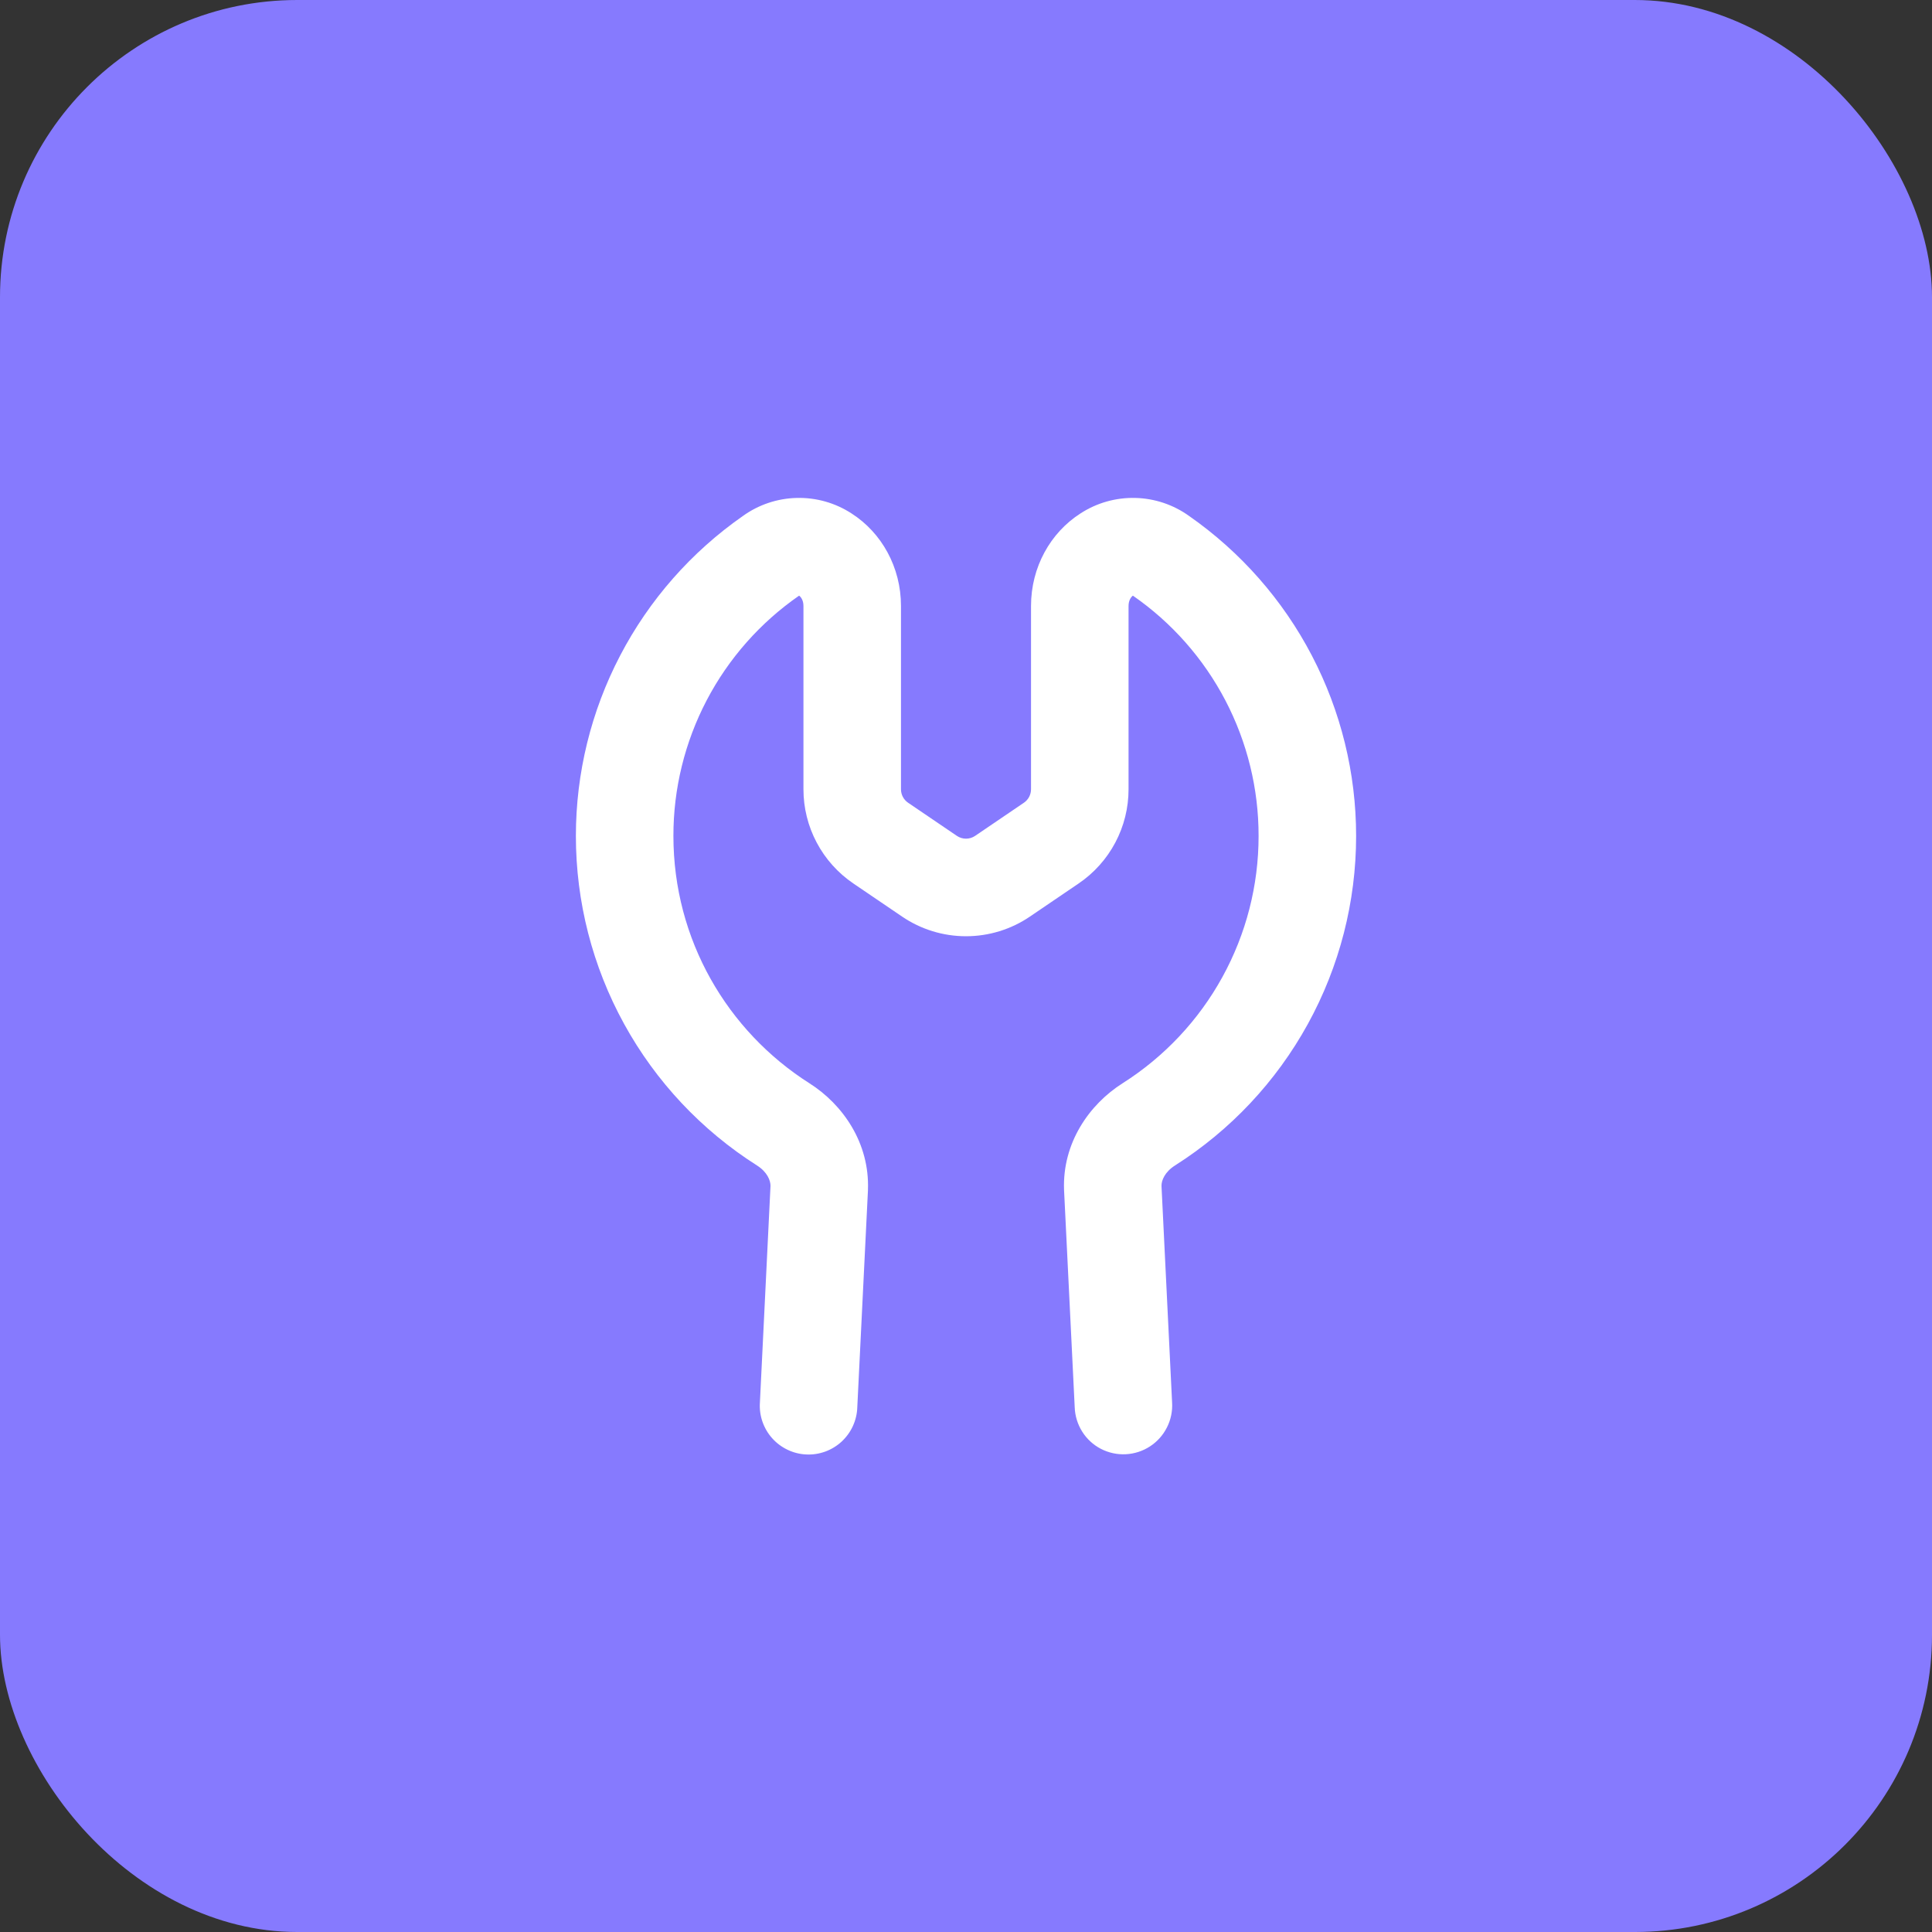 <svg width="52" height="52" viewBox="0 0 52 52" fill="none" xmlns="http://www.w3.org/2000/svg">
<rect x="0" y="0" width="52" height="52" fill="#333333" stroke="none"/>
<rect width="52" height="52" rx="8" fill="#867AFE"/>
<path d="M21.508 16.032C20.463 16.756 19.609 17.723 19.02 18.849C18.431 19.976 18.123 21.229 18.125 22.5C18.125 25.297 19.581 27.754 21.782 29.154C22.689 29.728 23.408 30.769 23.361 32.024V32.038L23.074 37.877C23.069 38.052 23.028 38.223 22.956 38.381C22.884 38.54 22.78 38.682 22.652 38.801C22.524 38.919 22.374 39.01 22.21 39.07C22.046 39.129 21.872 39.156 21.698 39.147C21.524 39.139 21.354 39.096 21.196 39.02C21.039 38.945 20.898 38.84 20.782 38.709C20.666 38.579 20.578 38.428 20.521 38.263C20.464 38.098 20.441 37.923 20.453 37.75L20.738 31.922C20.741 31.773 20.65 31.544 20.375 31.369C18.881 30.421 17.651 29.111 16.799 27.561C15.946 26.01 15.5 24.27 15.5 22.5C15.5 20.809 15.909 19.144 16.691 17.645C17.473 16.146 18.606 14.858 19.992 13.89C20.416 13.584 20.923 13.414 21.445 13.402C21.968 13.389 22.482 13.535 22.92 13.82C23.729 14.338 24.25 15.267 24.25 16.31V21.245C24.25 21.389 24.322 21.525 24.442 21.606L25.755 22.498C25.827 22.547 25.913 22.573 26 22.573C26.087 22.573 26.173 22.547 26.245 22.498L27.558 21.606C27.617 21.566 27.665 21.512 27.699 21.449C27.732 21.386 27.75 21.315 27.75 21.244V16.31C27.75 15.267 28.271 14.338 29.08 13.82C29.518 13.535 30.032 13.389 30.555 13.402C31.077 13.414 31.584 13.584 32.008 13.89C33.394 14.858 34.527 16.146 35.309 17.645C36.091 19.144 36.5 20.809 36.5 22.5C36.5 24.27 36.054 26.01 35.201 27.561C34.349 29.111 33.119 30.421 31.625 31.369C31.35 31.544 31.259 31.772 31.262 31.92L31.547 37.748C31.561 37.98 31.514 38.211 31.409 38.418C31.305 38.626 31.148 38.802 30.953 38.929C30.759 39.056 30.534 39.129 30.302 39.141C30.07 39.153 29.84 39.103 29.633 38.997C29.426 38.89 29.252 38.73 29.128 38.533C29.004 38.336 28.934 38.11 28.926 37.877L28.639 32.024C28.592 30.769 29.311 29.728 30.218 29.154C31.338 28.443 32.262 27.46 32.901 26.297C33.541 25.134 33.876 23.828 33.875 22.5C33.877 21.229 33.569 19.976 32.98 18.849C32.391 17.723 31.537 16.756 30.492 16.032C30.45 16.062 30.375 16.149 30.375 16.312V21.244C30.375 21.744 30.253 22.236 30.019 22.677C29.785 23.119 29.446 23.497 29.033 23.778L27.72 24.67C27.213 25.015 26.613 25.199 26 25.199C25.387 25.199 24.787 25.015 24.28 24.67L22.967 23.778C22.554 23.497 22.215 23.119 21.981 22.677C21.747 22.236 21.625 21.744 21.625 21.244V16.31C21.625 16.149 21.55 16.062 21.508 16.032Z" fill="white"/>
</svg>

